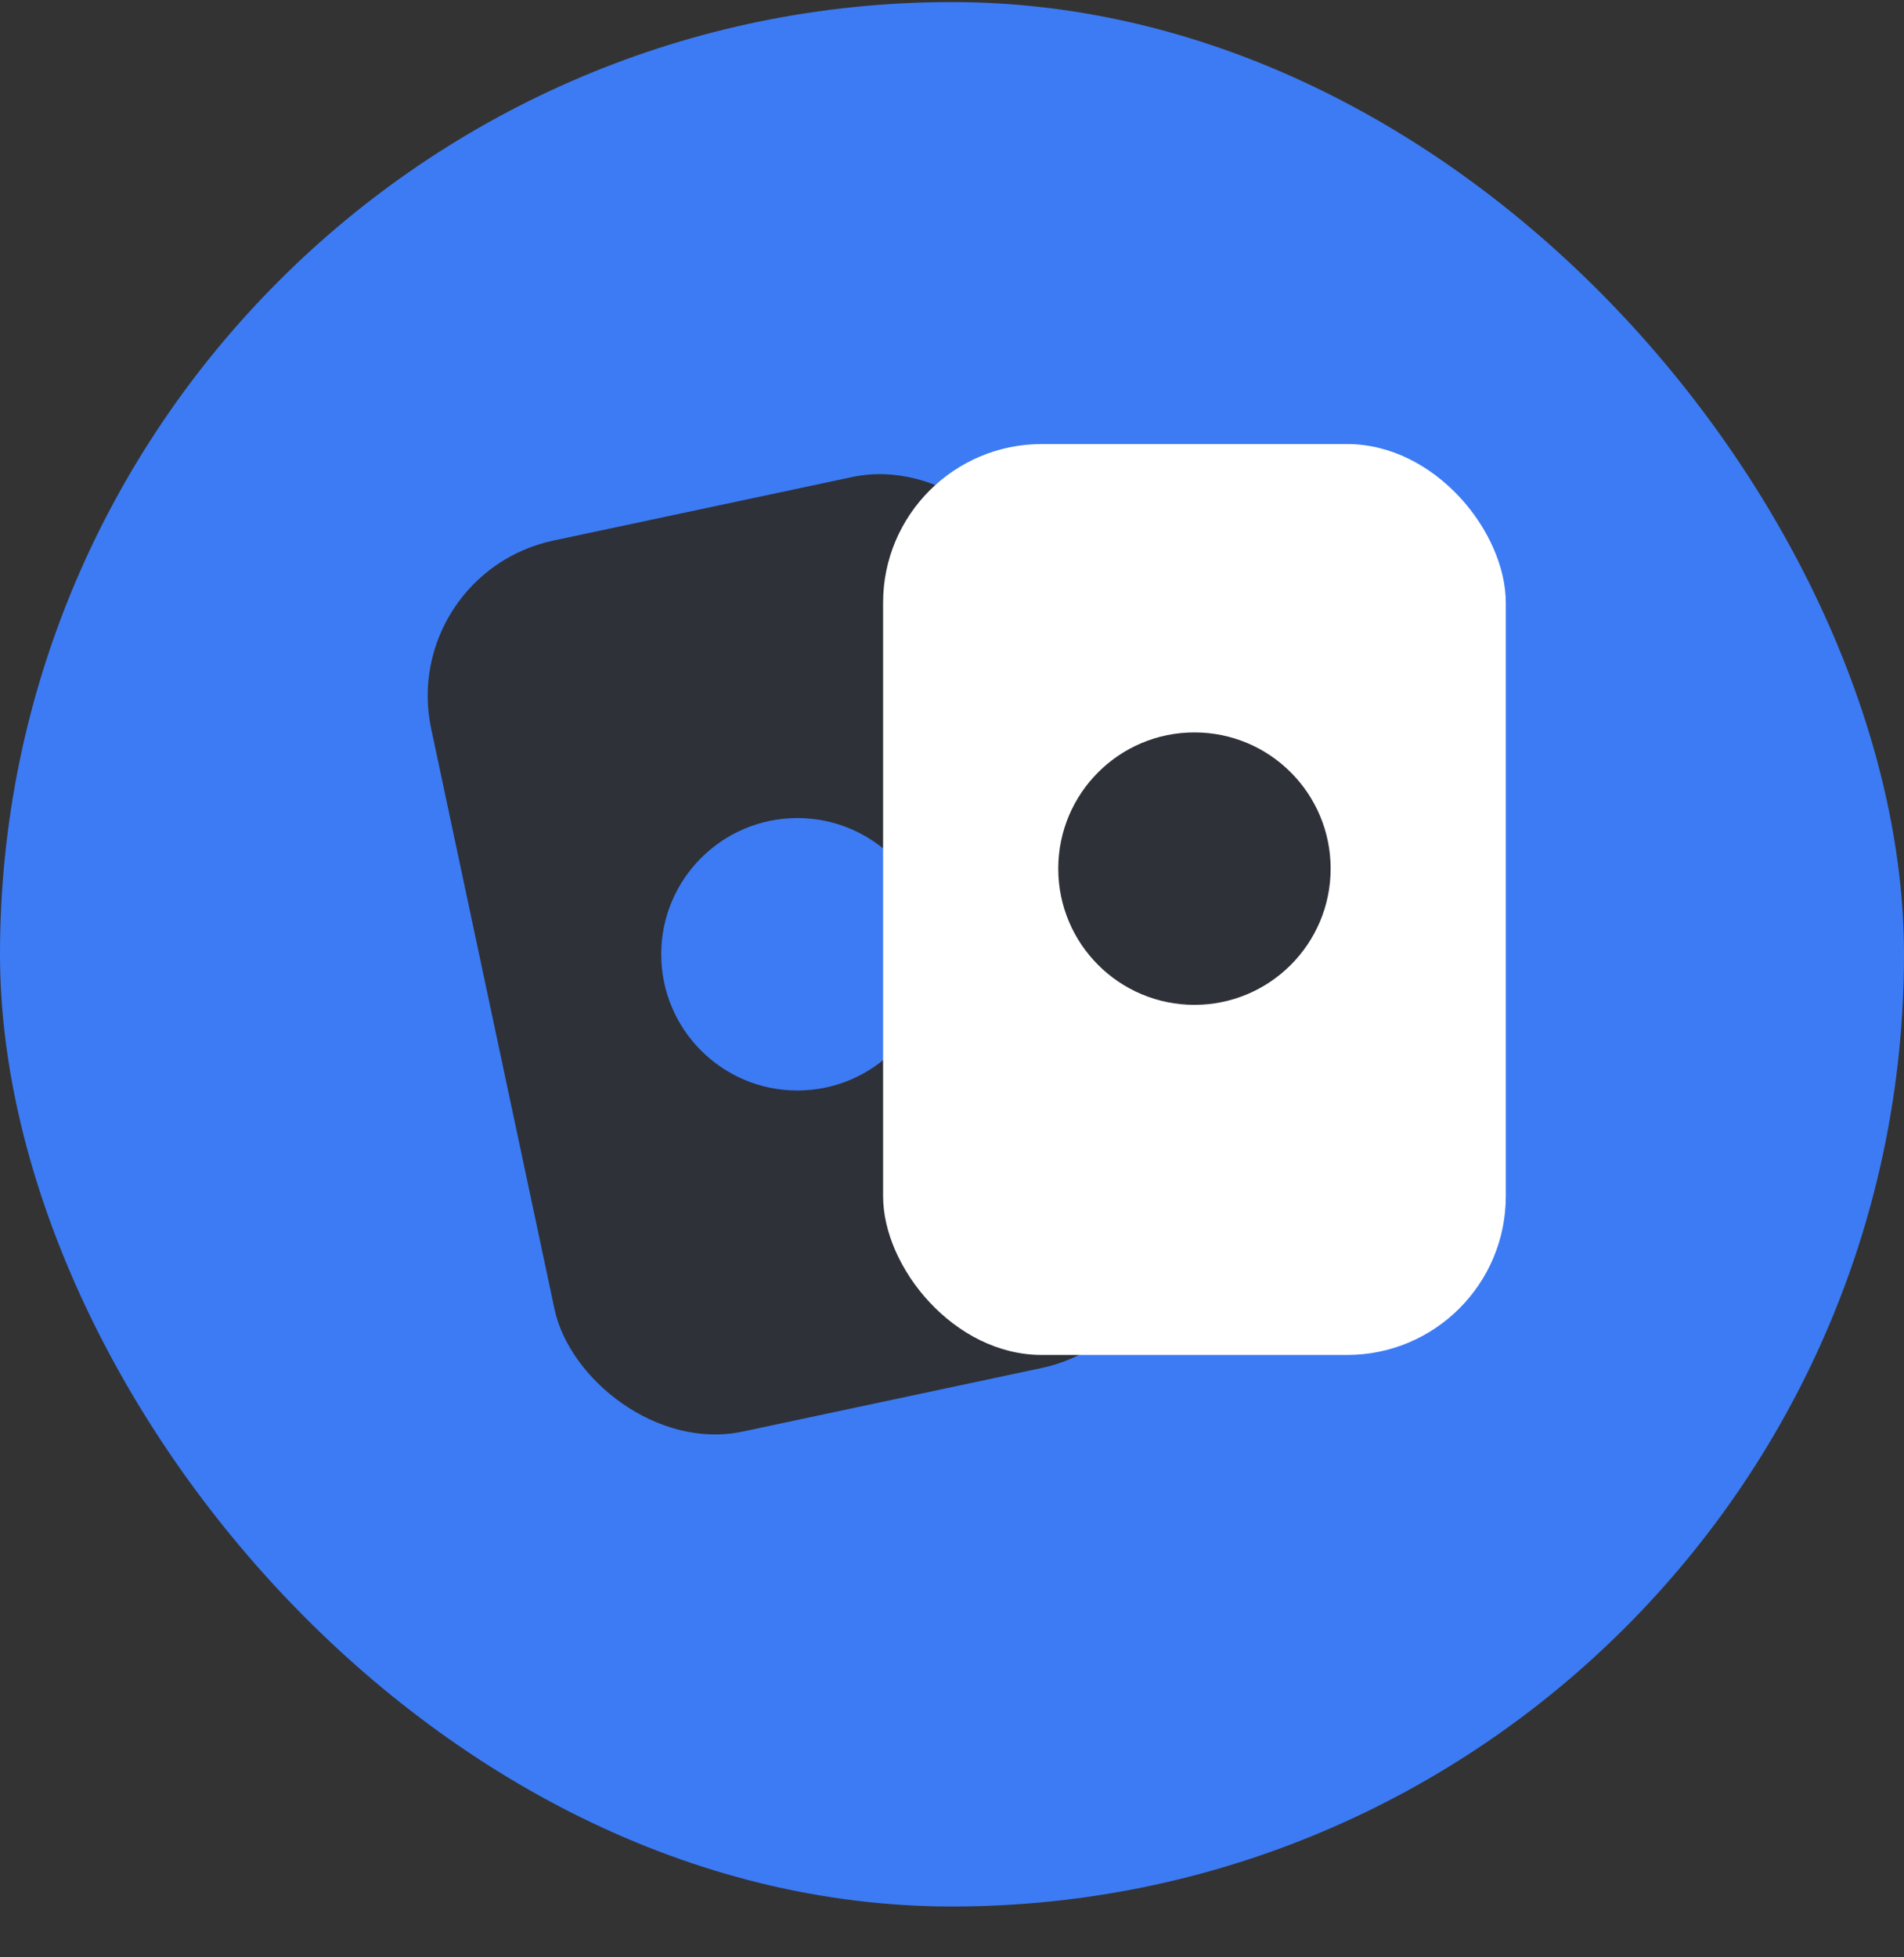 <svg xmlns="http://www.w3.org/2000/svg" fill="none" viewBox="0 0 36 37" height="37" width="36">
<rect x="0" y="0" width="36" height="37" fill="#333333" stroke="none"/>
<rect fill="#3C7BF4" rx="18" height="36" width="36" y="0.039"></rect>
<rect fill="#2E3138" transform="rotate(-12 7.529 10.842)" rx="3" height="17.219" width="11.774" y="10.842" x="7.529"></rect>
<circle fill="#3C7BF4" r="2.575" cy="18.039" cx="15.077"></circle>
<rect fill="white" rx="3" height="17.219" width="11.774" y="8.394" x="16.697"></rect>
<circle fill="#2E3138" r="2.575" cy="16.42" cx="22.584"></circle>
</svg>
